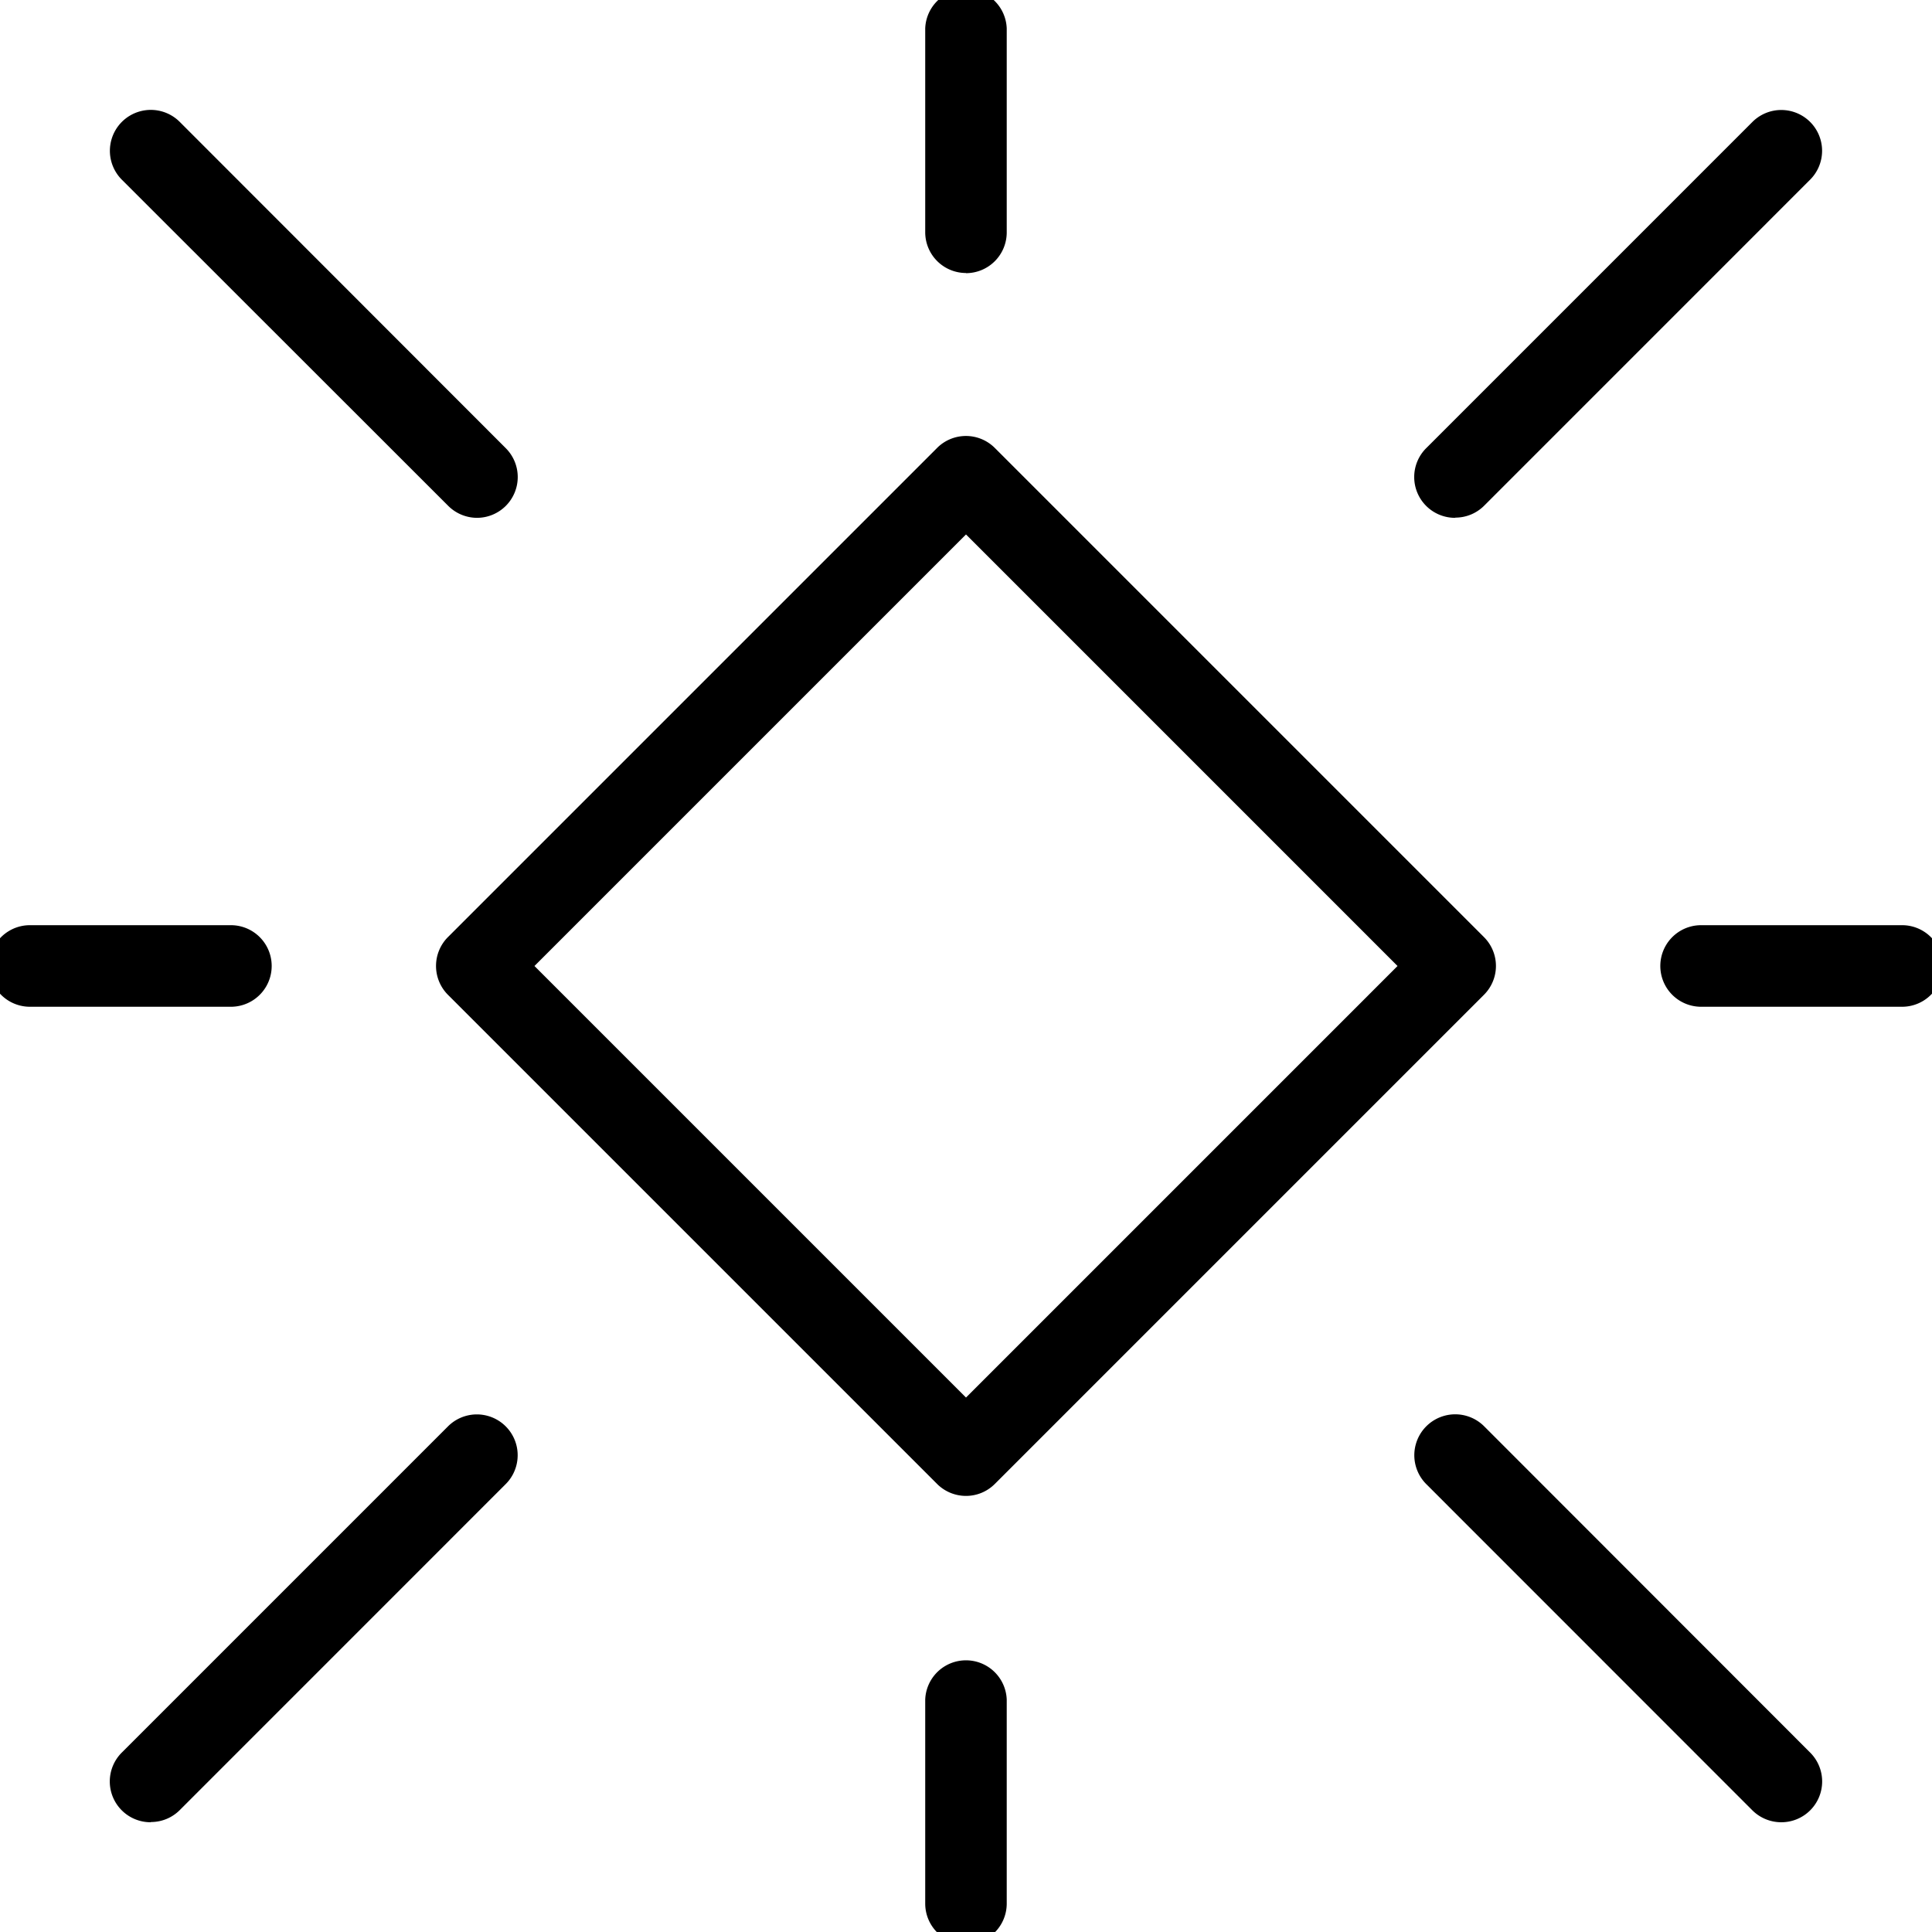 <svg xmlns="http://www.w3.org/2000/svg" xmlns:xlink="http://www.w3.org/1999/xlink" width="36" height="36" viewBox="0 0 36 36">
  <defs>
    <clipPath id="clip-path">
      <rect id="Rectangle_146" data-name="Rectangle 146" width="36" height="36" transform="translate(0.23 0.23)"/>
    </clipPath>
  </defs>
  <g id="Group_382" data-name="Group 382" transform="translate(-0.23 -0.23)">
    <g id="Group_381" data-name="Group 381" clip-path="url(#clip-path)">
      <path id="Path_12203" data-name="Path 12203" d="M15.375,25.249a.763.763,0,0,1-.538-.222L5.722,15.912a.762.762,0,0,1,0-1.076l9.115-9.115a.76.76,0,0,1,1.074,0l9.115,9.115a.759.759,0,0,1,0,1.076l-9.115,9.115a.757.757,0,0,1-.536.222M7.334,15.375l8.041,8.041,8.041-8.041L15.375,7.334Z" transform="translate(2.855 2.855)"/>
      <path id="Path_12204" data-name="Path 12204" d="M8.336,9.1A.763.763,0,0,1,7.8,8.874L1.722,2.8A.76.76,0,0,1,2.8,1.722L8.873,7.8a.76.76,0,0,1-.536,1.3" transform="translate(0.779 0.779)"/>
      <path id="Path_12205" data-name="Path 12205" d="M12.26,5.317a.76.76,0,0,1-.76-.76V.76a.76.76,0,0,1,1.519,0v3.8a.76.76,0,0,1-.76.76" transform="translate(5.97)"/>
      <path id="Path_12206" data-name="Path 12206" d="M2.26,25.1a.76.76,0,0,1-.538-1.3L7.8,17.722A.76.76,0,0,1,8.873,18.8L2.8,24.874a.757.757,0,0,1-.536.222" transform="translate(0.779 9.085)"/>
      <path id="Path_12207" data-name="Path 12207" d="M12.26,25.817a.76.76,0,0,1-.76-.76v-3.8a.76.76,0,0,1,1.519,0v3.8a.76.76,0,0,1-.76.76" transform="translate(5.97 10.643)"/>
      <path id="Path_12208" data-name="Path 12208" d="M4.557,13.019H.76a.76.76,0,0,1,0-1.519h3.8a.76.76,0,0,1,0,1.519" transform="translate(0 5.97)"/>
      <path id="Path_12209" data-name="Path 12209" d="M18.26,9.1a.76.76,0,0,1-.538-1.3L23.8,1.722A.76.76,0,0,1,24.873,2.8L18.8,8.874a.757.757,0,0,1-.536.222" transform="translate(9.085 0.779)"/>
      <path id="Path_12210" data-name="Path 12210" d="M24.336,25.1a.763.763,0,0,1-.538-.222L17.722,18.8A.76.76,0,0,1,18.8,17.722L24.873,23.8a.76.76,0,0,1-.536,1.3" transform="translate(9.085 9.085)"/>
      <path id="Path_12211" data-name="Path 12211" d="M25.057,13.019h-3.8a.76.76,0,0,1,0-1.519h3.8a.76.76,0,0,1,0,1.519" transform="translate(10.643 5.97)"/>
    </g>
  </g>
</svg>
